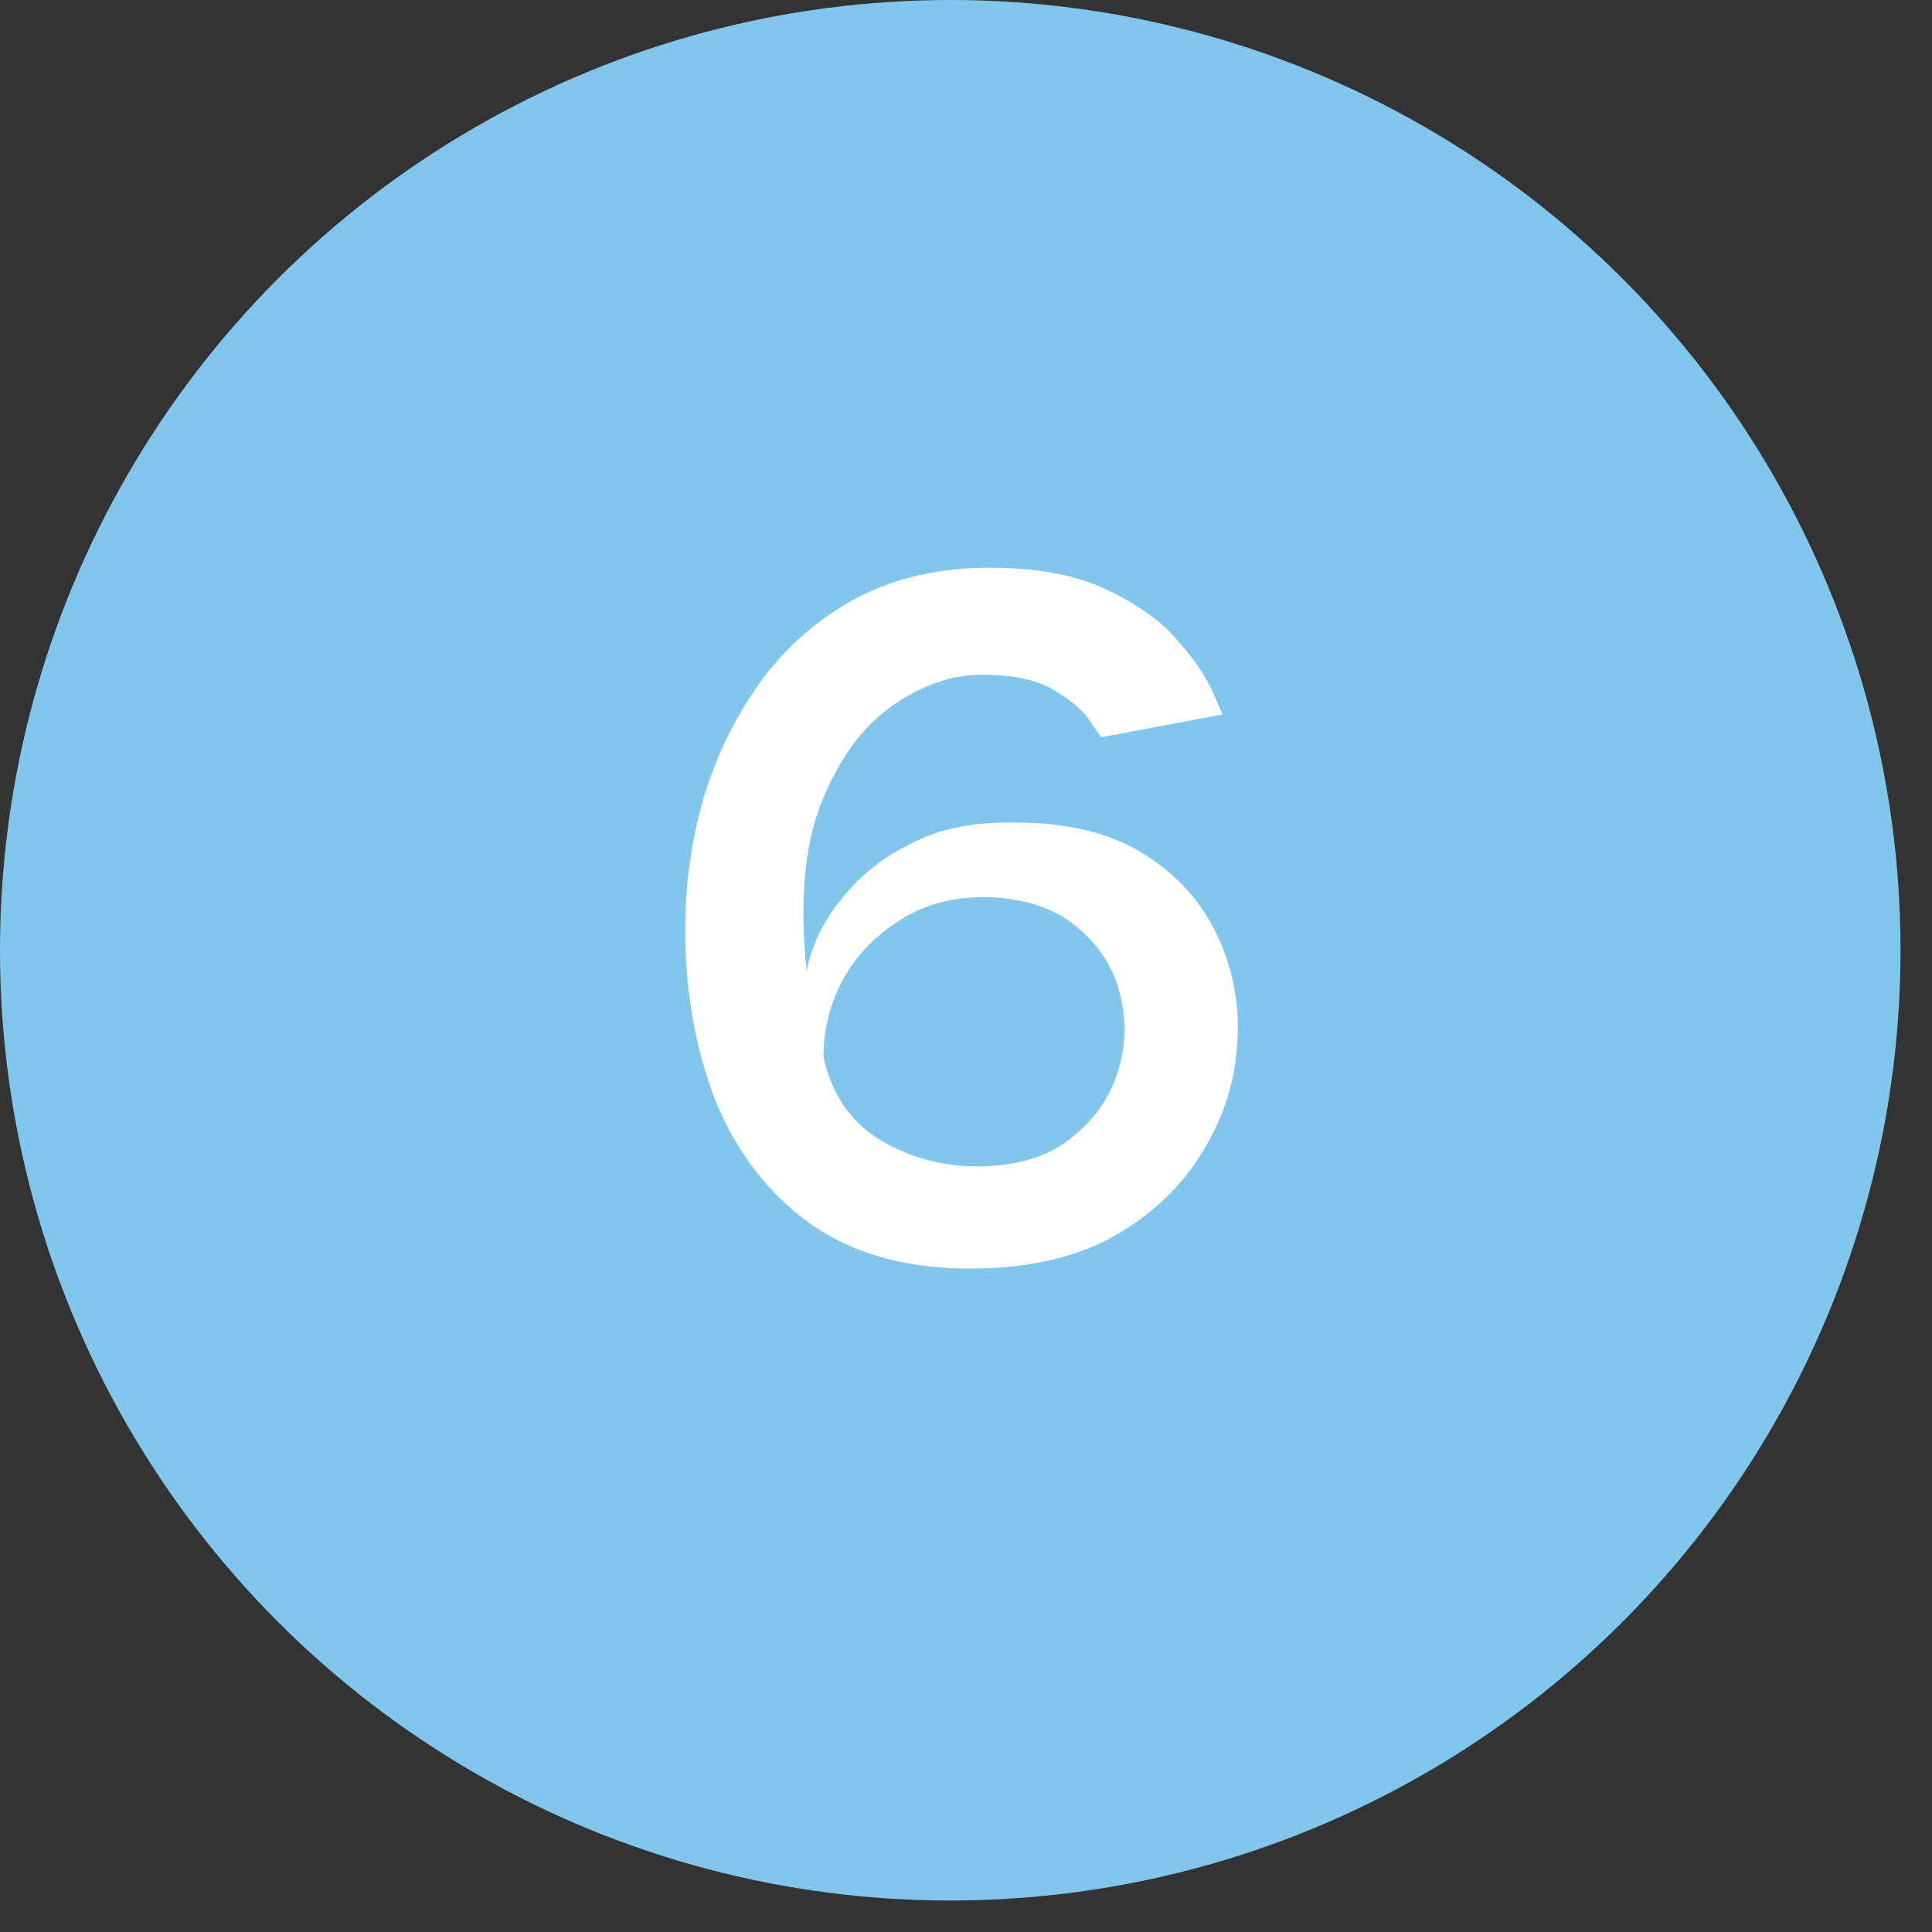 <svg xmlns="http://www.w3.org/2000/svg" width="54" height="54" viewBox="0 0 54 54" fill="none"><rect x="0" y="0" width="54" height="54" fill="#333333" stroke="none"/><circle cx="26.56" cy="26.56" r="26.56" fill="#81C6EC"></circle><path d="M27.116 35.457C25.301 35.457 23.8 35.032 22.613 34.18C21.448 33.329 20.575 32.187 19.992 30.753C19.433 29.297 19.152 27.707 19.152 25.982C19.152 24.683 19.332 23.428 19.69 22.219C20.071 21.009 20.608 19.934 21.303 18.993C22.02 18.03 22.904 17.268 23.957 16.708C25.032 16.148 26.265 15.868 27.653 15.868C29.02 15.868 30.128 16.081 30.98 16.507C31.831 16.91 32.48 17.38 32.928 17.918C33.399 18.456 33.724 18.937 33.903 19.363C34.082 19.766 34.172 19.968 34.172 19.968L30.778 20.606C30.778 20.606 30.677 20.46 30.476 20.169C30.297 19.878 29.96 19.587 29.468 19.296C28.997 19.004 28.325 18.859 27.452 18.859C26.601 18.859 25.761 19.15 24.932 19.732C24.103 20.315 23.442 21.222 22.949 22.454C22.479 23.663 22.345 25.232 22.546 27.158C22.569 26.934 22.68 26.587 22.882 26.116C23.106 25.646 23.442 25.175 23.89 24.705C24.36 24.212 24.965 23.798 25.704 23.462C26.444 23.126 27.34 22.969 28.392 22.991C29.871 22.991 31.081 23.294 32.021 23.899C32.962 24.503 33.645 25.288 34.071 26.251C34.496 27.192 34.664 28.188 34.575 29.241C34.508 30.294 34.172 31.302 33.567 32.265C32.984 33.206 32.156 33.979 31.081 34.584C30.005 35.166 28.684 35.457 27.116 35.457ZM27.317 32.601C28.37 32.601 29.221 32.355 29.871 31.862C30.52 31.369 30.968 30.764 31.215 30.047C31.461 29.308 31.495 28.569 31.316 27.83C31.137 27.068 30.733 26.43 30.106 25.915C29.501 25.399 28.684 25.119 27.653 25.075C26.69 25.052 25.861 25.265 25.167 25.713C24.473 26.139 23.935 26.699 23.554 27.393C23.196 28.065 23.017 28.782 23.017 29.544C23.241 30.574 23.767 31.347 24.596 31.862C25.424 32.355 26.332 32.601 27.317 32.601Z" fill="white"></path></svg>